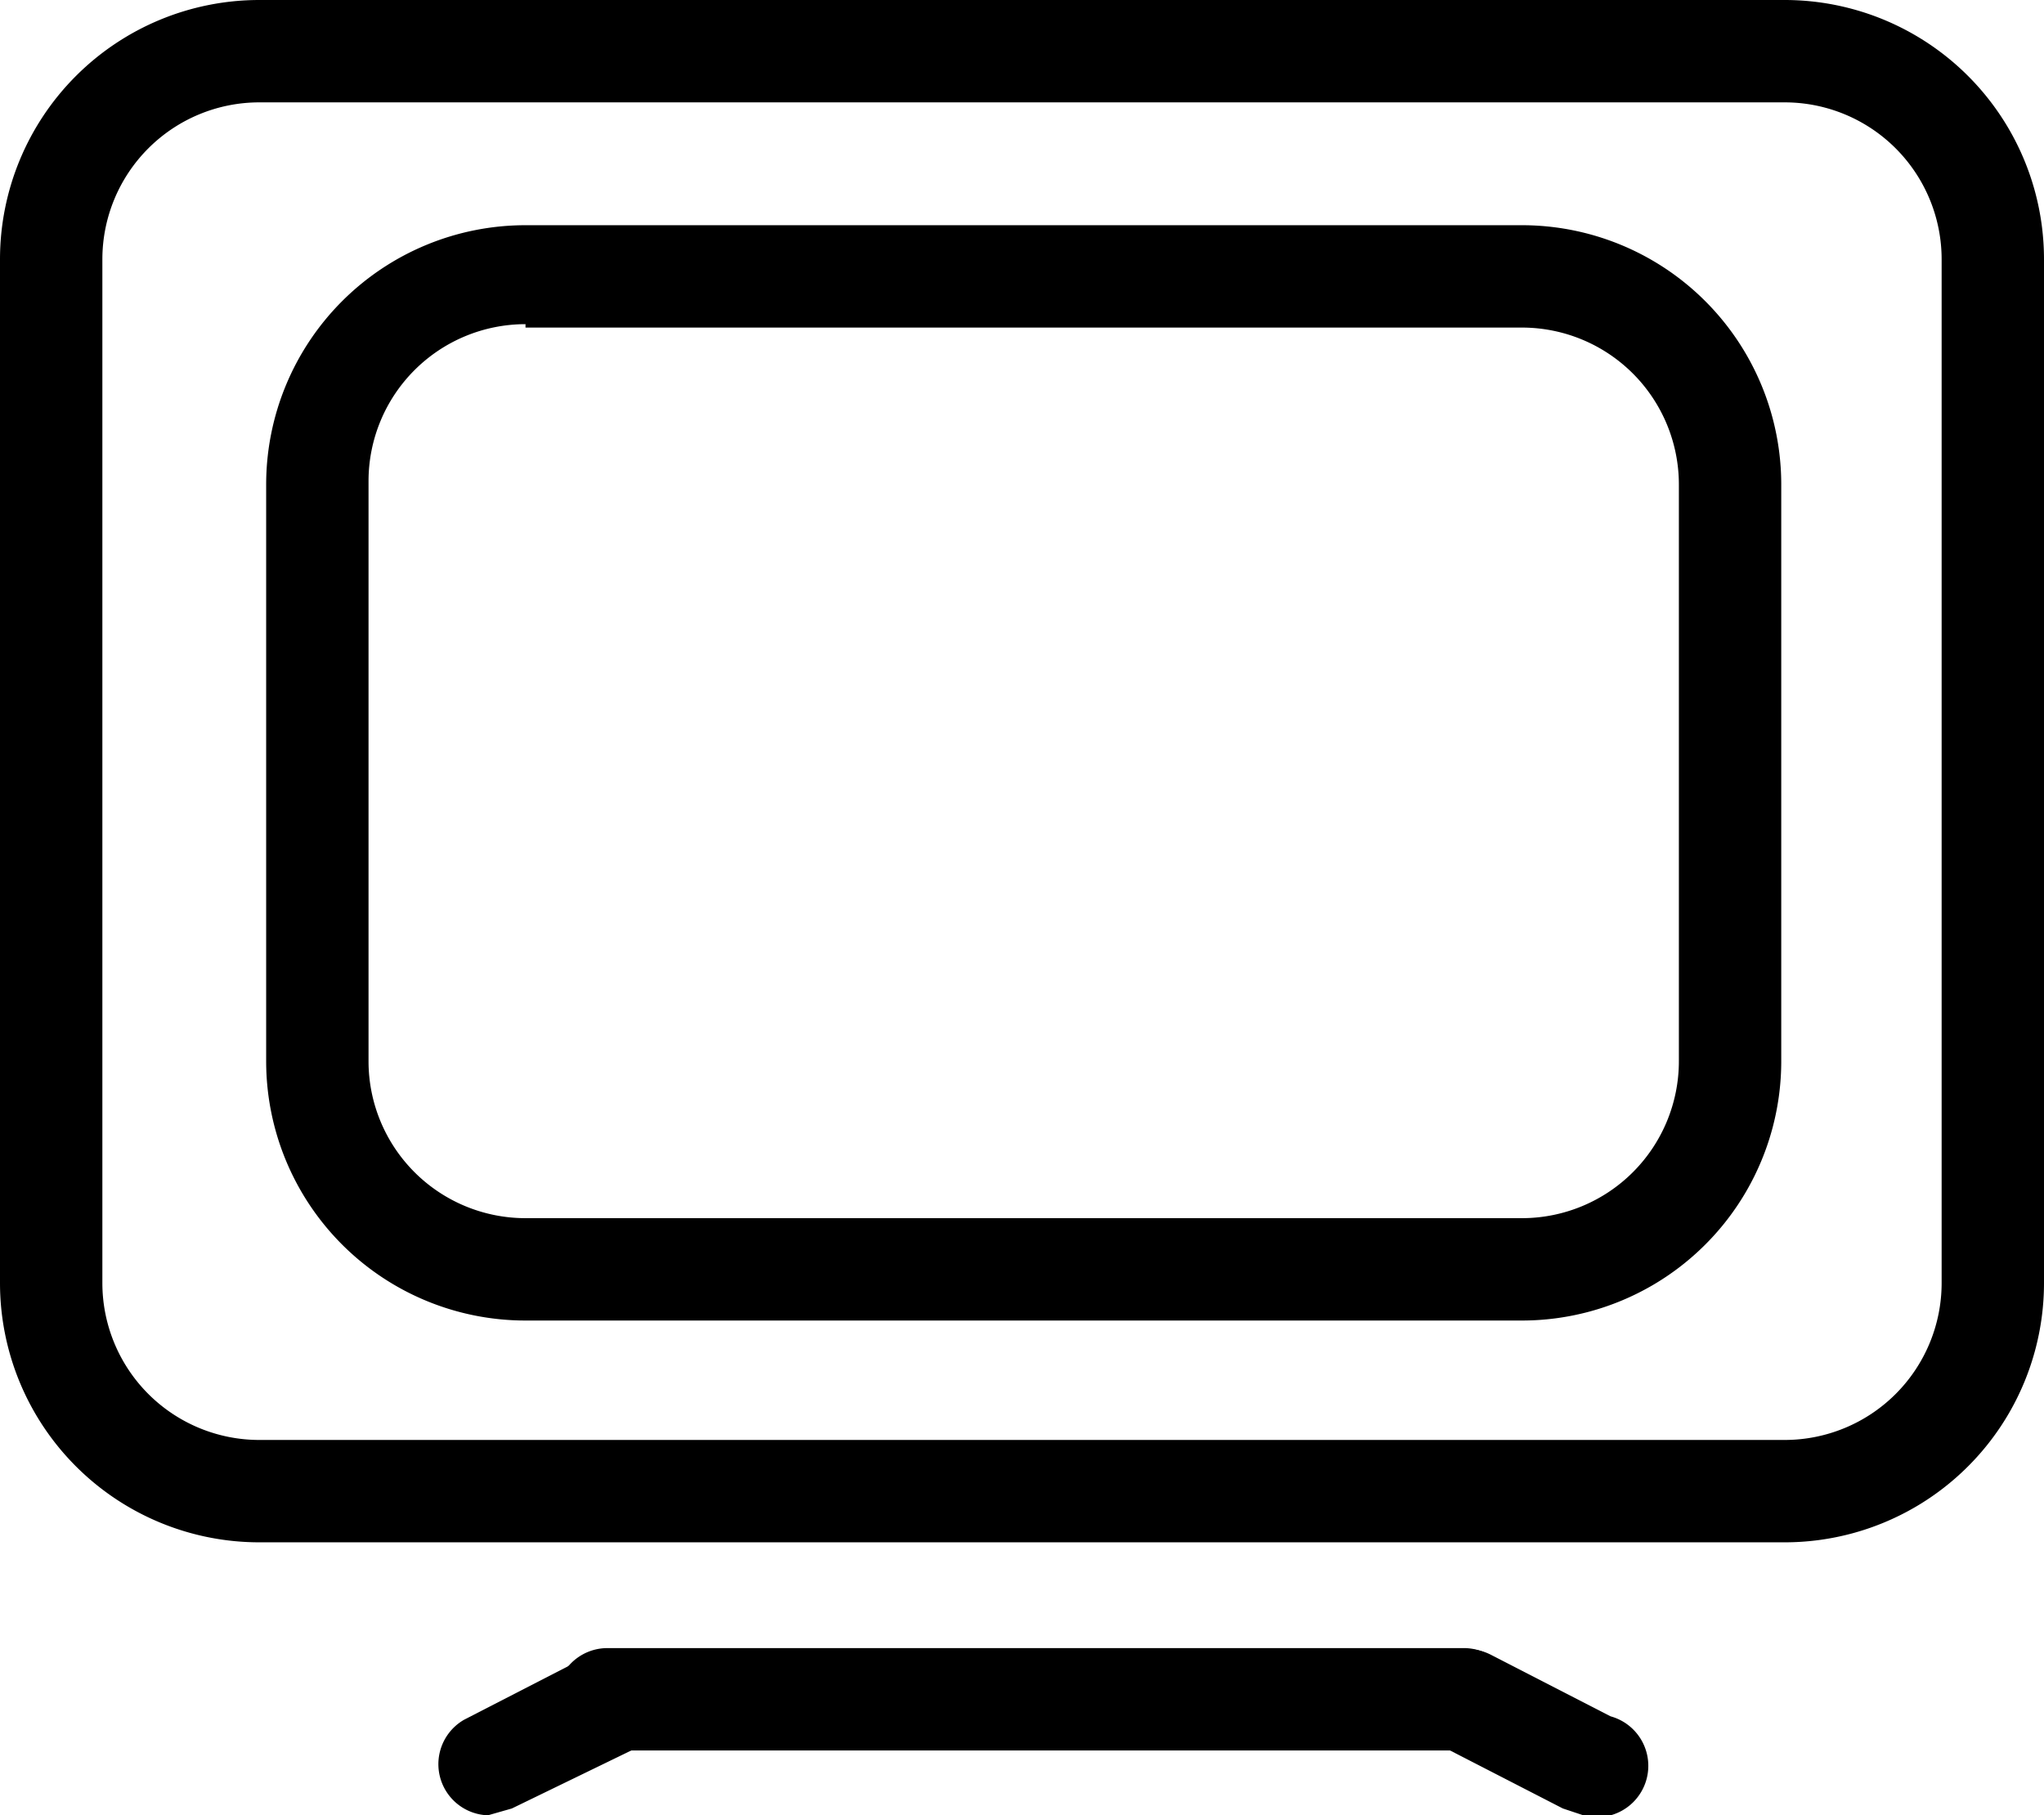 <svg id="Layer_1" data-name="Layer 1" xmlns="http://www.w3.org/2000/svg" viewBox="0 0 59.9 53.2"><title>resource-media</title><g id="Stroke-3"><path d="M52.3,45.2H7.6A7.6,7.6,0,0,1,0,37.6V7.6A7.6,7.6,0,0,1,7.6,0H52.3a7.6,7.6,0,0,1,7.6,7.6v30A7.6,7.6,0,0,1,52.3,45.2ZM7.6,3A4.6,4.6,0,0,0,3,7.6v30a4.6,4.6,0,0,0,4.6,4.6H52.3a4.6,4.6,0,0,0,4.6-4.6V7.6A4.6,4.6,0,0,0,52.3,3H7.6Z" transform="translate(0 0)"/></g><g id="Stroke-5"><path d="M44.6,38.7H15.4a7.6,7.6,0,0,1-7.6-7.6V14.2a7.6,7.6,0,0,1,7.6-7.6H44.6a7.6,7.6,0,0,1,7.6,7.6V31.1A7.6,7.6,0,0,1,44.6,38.7ZM15.4,9.5a4.6,4.6,0,0,0-4.6,4.6V31.1a4.6,4.6,0,0,0,4.6,4.6H44.6a4.6,4.6,0,0,0,4.6-4.6V14.2a4.6,4.6,0,0,0-4.6-4.6H15.4Z" transform="translate(0 0)"/></g><g id="Stroke-7"><path d="M42.9,51.3H17.8a1.5,1.5,0,0,1,0-3H42.9A1.5,1.5,0,0,1,42.9,51.3Z" transform="translate(0 0)"/></g><g id="Stroke-9"><path d="M14.3,53.2a1.5,1.5,0,0,1-.7-2.8l3.5-1.8a1.5,1.5,0,0,1,1.4,2.7L15,53Z" transform="translate(0 0)"/></g><g id="Stroke-11"><path d="M46.4,53.2L45.8,53l-3.5-1.8a1.5,1.5,0,0,1,1.4-2.7l3.5,1.8A1.5,1.5,0,0,1,46.4,53.2Z" transform="translate(0 0)"/></g></svg>